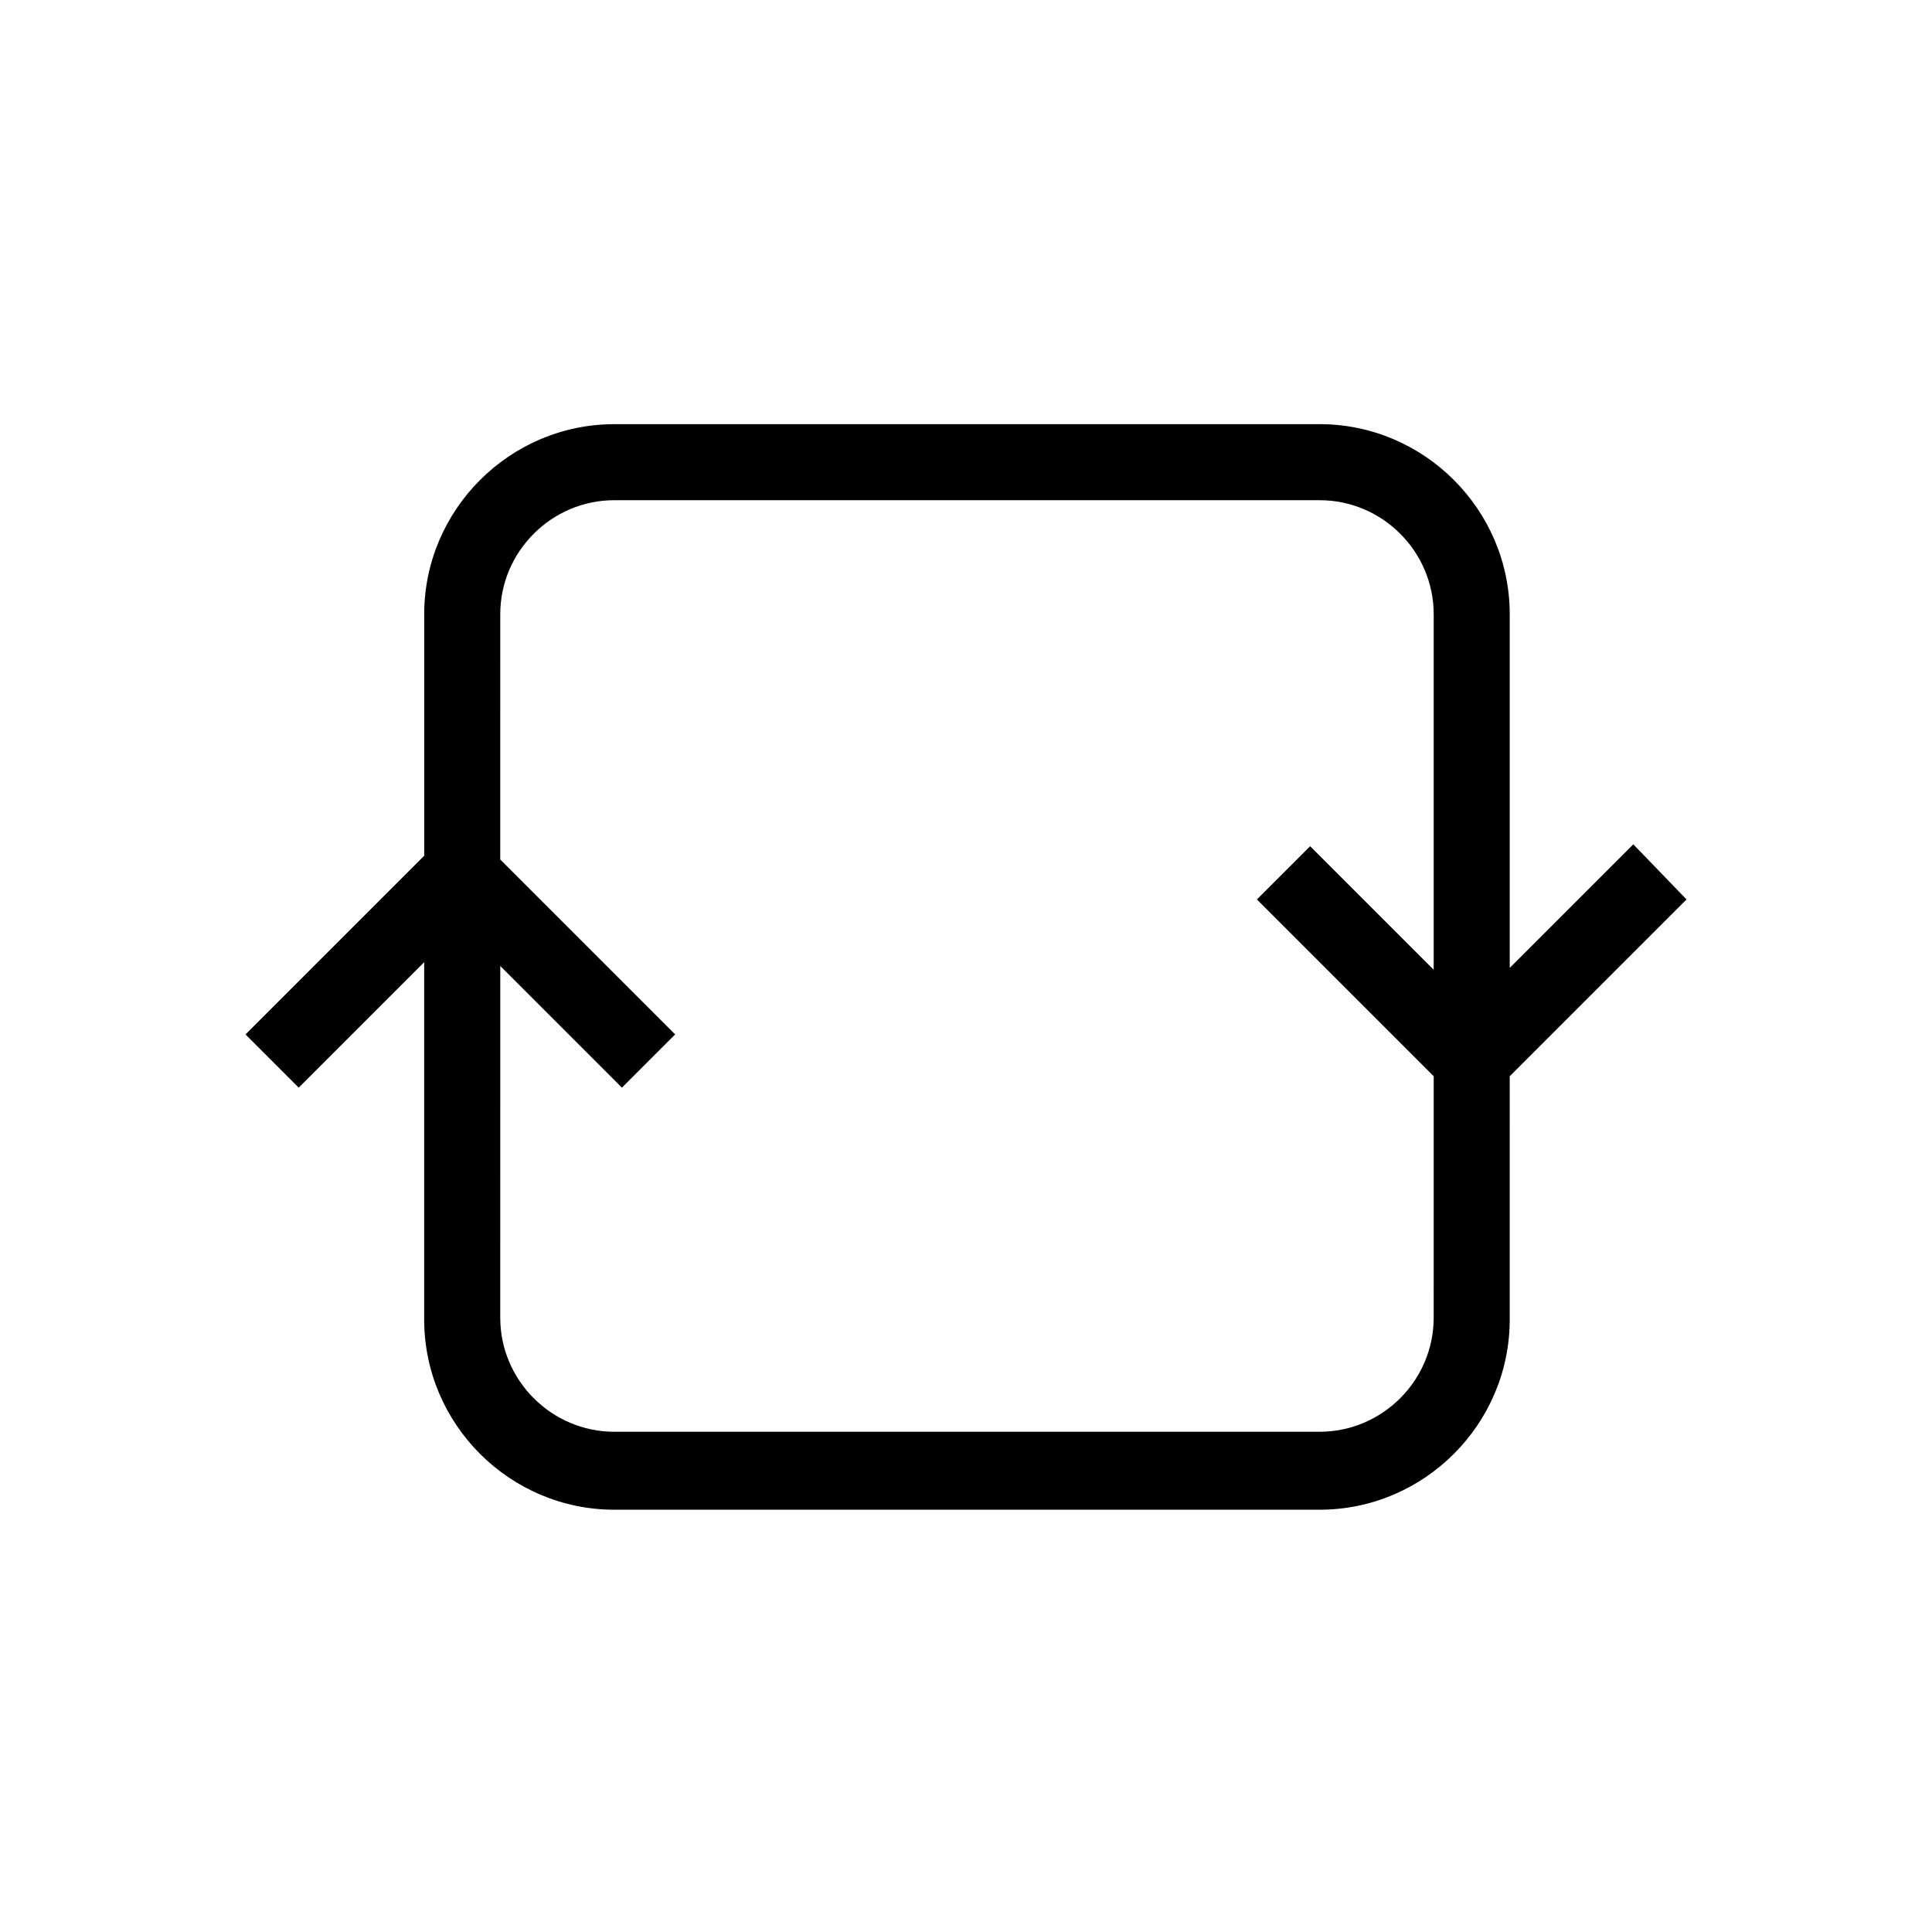 <?xml version="1.0" encoding="UTF-8"?>
<!-- The Best Svg Icon site in the world: iconSvg.co, Visit us! https://iconsvg.co -->
<svg fill="#000000" width="800px" height="800px" version="1.1" viewBox="144 144 512 512" xmlns="http://www.w3.org/2000/svg">
 <path d="m576.84 367.75-32.746 32.746v-93.707c0-27.711-22.672-50.383-50.383-50.383l-186.91 0.004c-27.711 0-50.383 22.672-50.383 50.383v63.984l-47.359 47.359 14.105 14.105 33.25-33.25v94.715c0 27.711 22.672 50.383 50.383 50.383h186.91c27.711 0 50.383-22.672 50.383-50.383l0.004-64.492 46.855-46.855zm-52.898 125.45c0 16.625-13.602 30.23-30.23 30.23h-186.91c-16.625 0-30.23-13.602-30.23-30.23l0.004-93.203 32.242 32.242 14.105-14.105-46.352-46.352 0.004-64.992c0-16.625 13.602-30.23 30.23-30.23h186.91c16.625 0 30.23 13.602 30.23 30.23v94.211l-32.746-32.746-14.105 14.105 46.855 46.855z"/>
</svg>